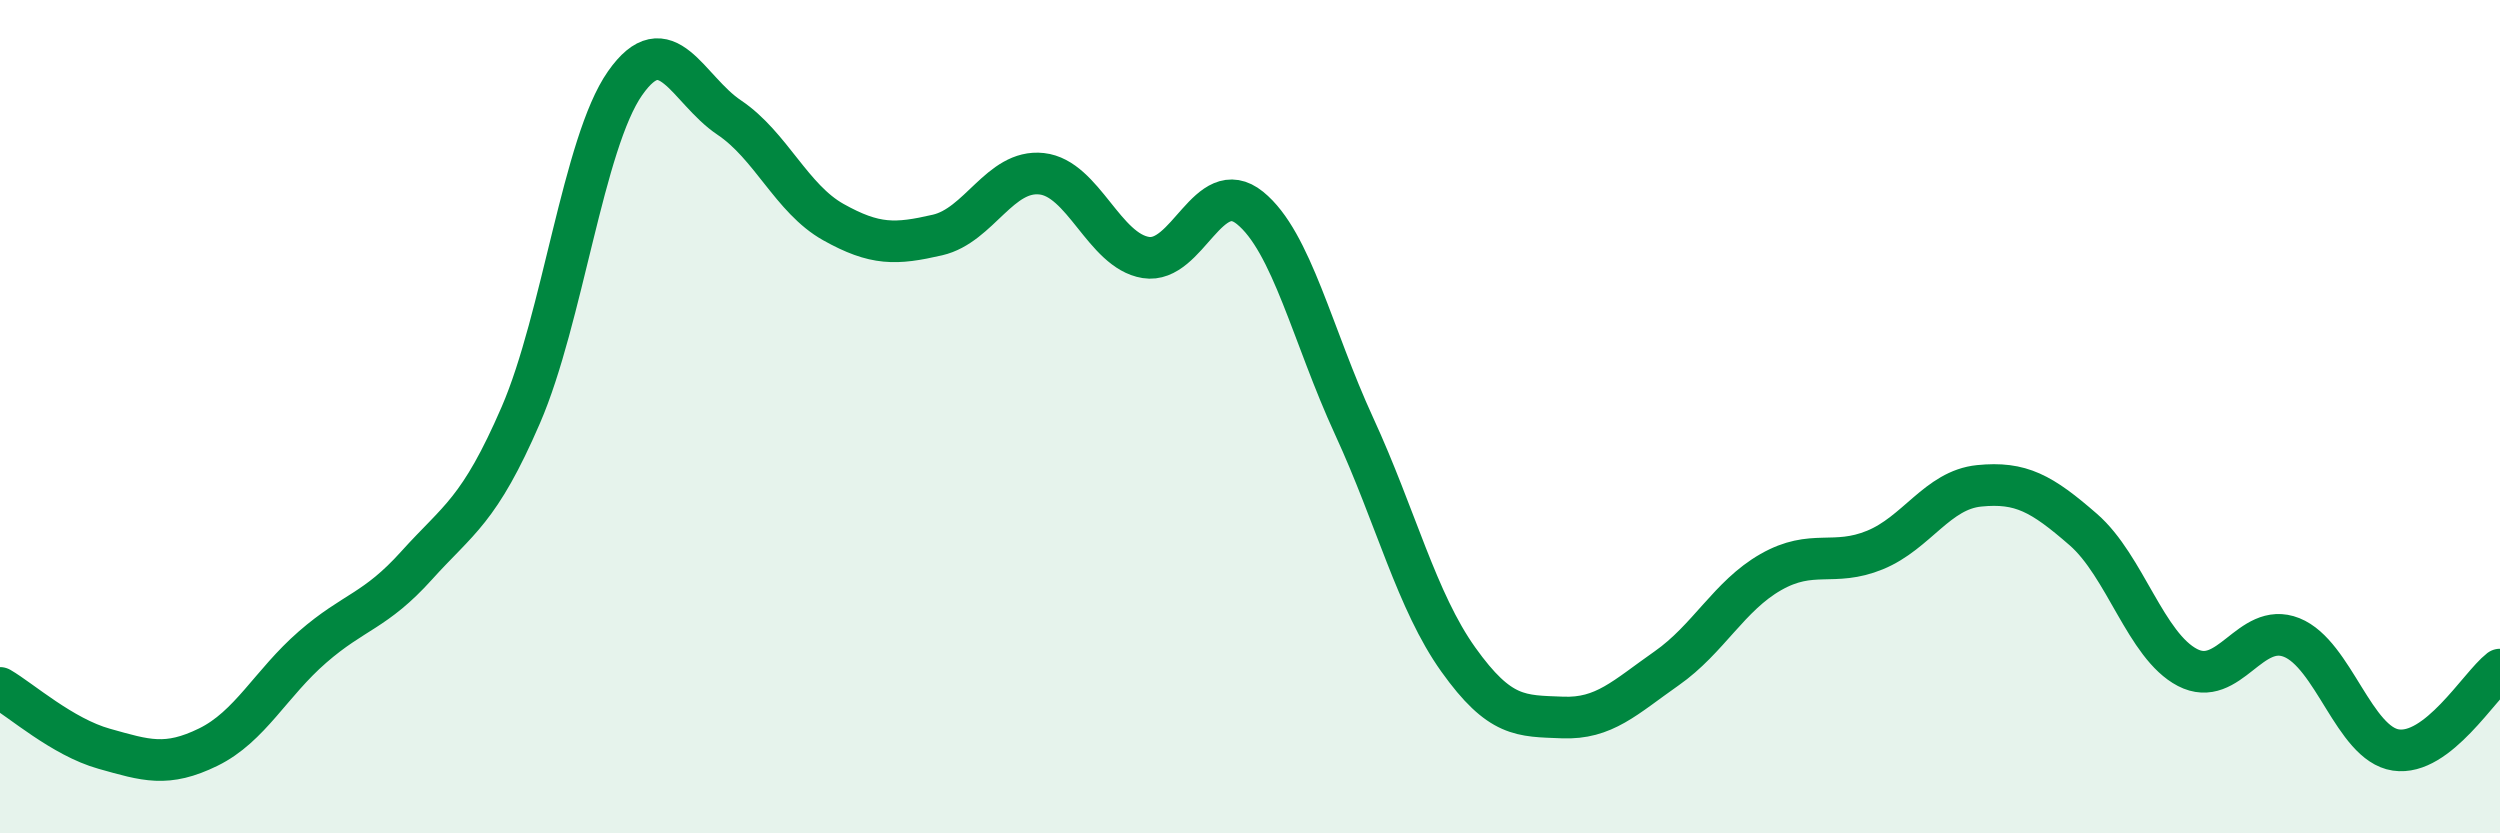 
    <svg width="60" height="20" viewBox="0 0 60 20" xmlns="http://www.w3.org/2000/svg">
      <path
        d="M 0,16.51 C 0.5,16.8 1.5,17.69 2.5,17.97 C 3.5,18.25 4,18.42 5,17.93 C 6,17.44 6.5,16.4 7.5,15.53 C 8.5,14.66 9,14.68 10,13.57 C 11,12.46 11.5,12.27 12.5,9.96 C 13.5,7.65 14,3.43 15,2 C 16,0.57 16.5,2.15 17.5,2.82 C 18.5,3.49 19,4.77 20,5.33 C 21,5.89 21.5,5.87 22.5,5.64 C 23.5,5.41 24,4.06 25,4.17 C 26,4.28 26.5,6.02 27.5,6.18 C 28.5,6.34 29,4.18 30,4.99 C 31,5.8 31.5,8.06 32.5,10.23 C 33.5,12.4 34,14.43 35,15.83 C 36,17.23 36.5,17.18 37.5,17.22 C 38.5,17.26 39,16.74 40,16.04 C 41,15.34 41.5,14.3 42.5,13.73 C 43.5,13.16 44,13.61 45,13.2 C 46,12.79 46.5,11.76 47.5,11.66 C 48.5,11.56 49,11.84 50,12.71 C 51,13.58 51.5,15.5 52.5,16.02 C 53.5,16.54 54,14.9 55,15.3 C 56,15.7 56.5,17.85 57.5,18 C 58.5,18.15 59.5,16.46 60,16.07L60 20L0 20Z"
        fill="#008740"
        opacity="0.1"
        stroke-linecap="round"
        stroke-linejoin="round"
      />
      <path
        d="M 0,16.51 C 0.5,16.8 1.5,17.69 2.5,17.97 C 3.5,18.25 4,18.42 5,17.93 C 6,17.44 6.5,16.4 7.5,15.53 C 8.5,14.66 9,14.68 10,13.57 C 11,12.46 11.5,12.27 12.5,9.96 C 13.5,7.65 14,3.43 15,2 C 16,0.57 16.5,2.15 17.5,2.82 C 18.5,3.49 19,4.77 20,5.33 C 21,5.89 21.5,5.87 22.5,5.64 C 23.5,5.41 24,4.06 25,4.17 C 26,4.28 26.5,6.02 27.5,6.18 C 28.5,6.34 29,4.18 30,4.99 C 31,5.8 31.5,8.06 32.5,10.23 C 33.5,12.4 34,14.43 35,15.83 C 36,17.23 36.5,17.18 37.5,17.22 C 38.5,17.26 39,16.74 40,16.04 C 41,15.34 41.5,14.3 42.5,13.73 C 43.5,13.16 44,13.61 45,13.2 C 46,12.79 46.5,11.76 47.5,11.66 C 48.5,11.56 49,11.84 50,12.71 C 51,13.58 51.5,15.5 52.5,16.02 C 53.5,16.54 54,14.9 55,15.3 C 56,15.7 56.5,17.85 57.5,18 C 58.5,18.15 59.5,16.46 60,16.07"
        stroke="#008740"
        stroke-width="1"
        fill="none"
        stroke-linecap="round"
        stroke-linejoin="round"
      />
    </svg>
  